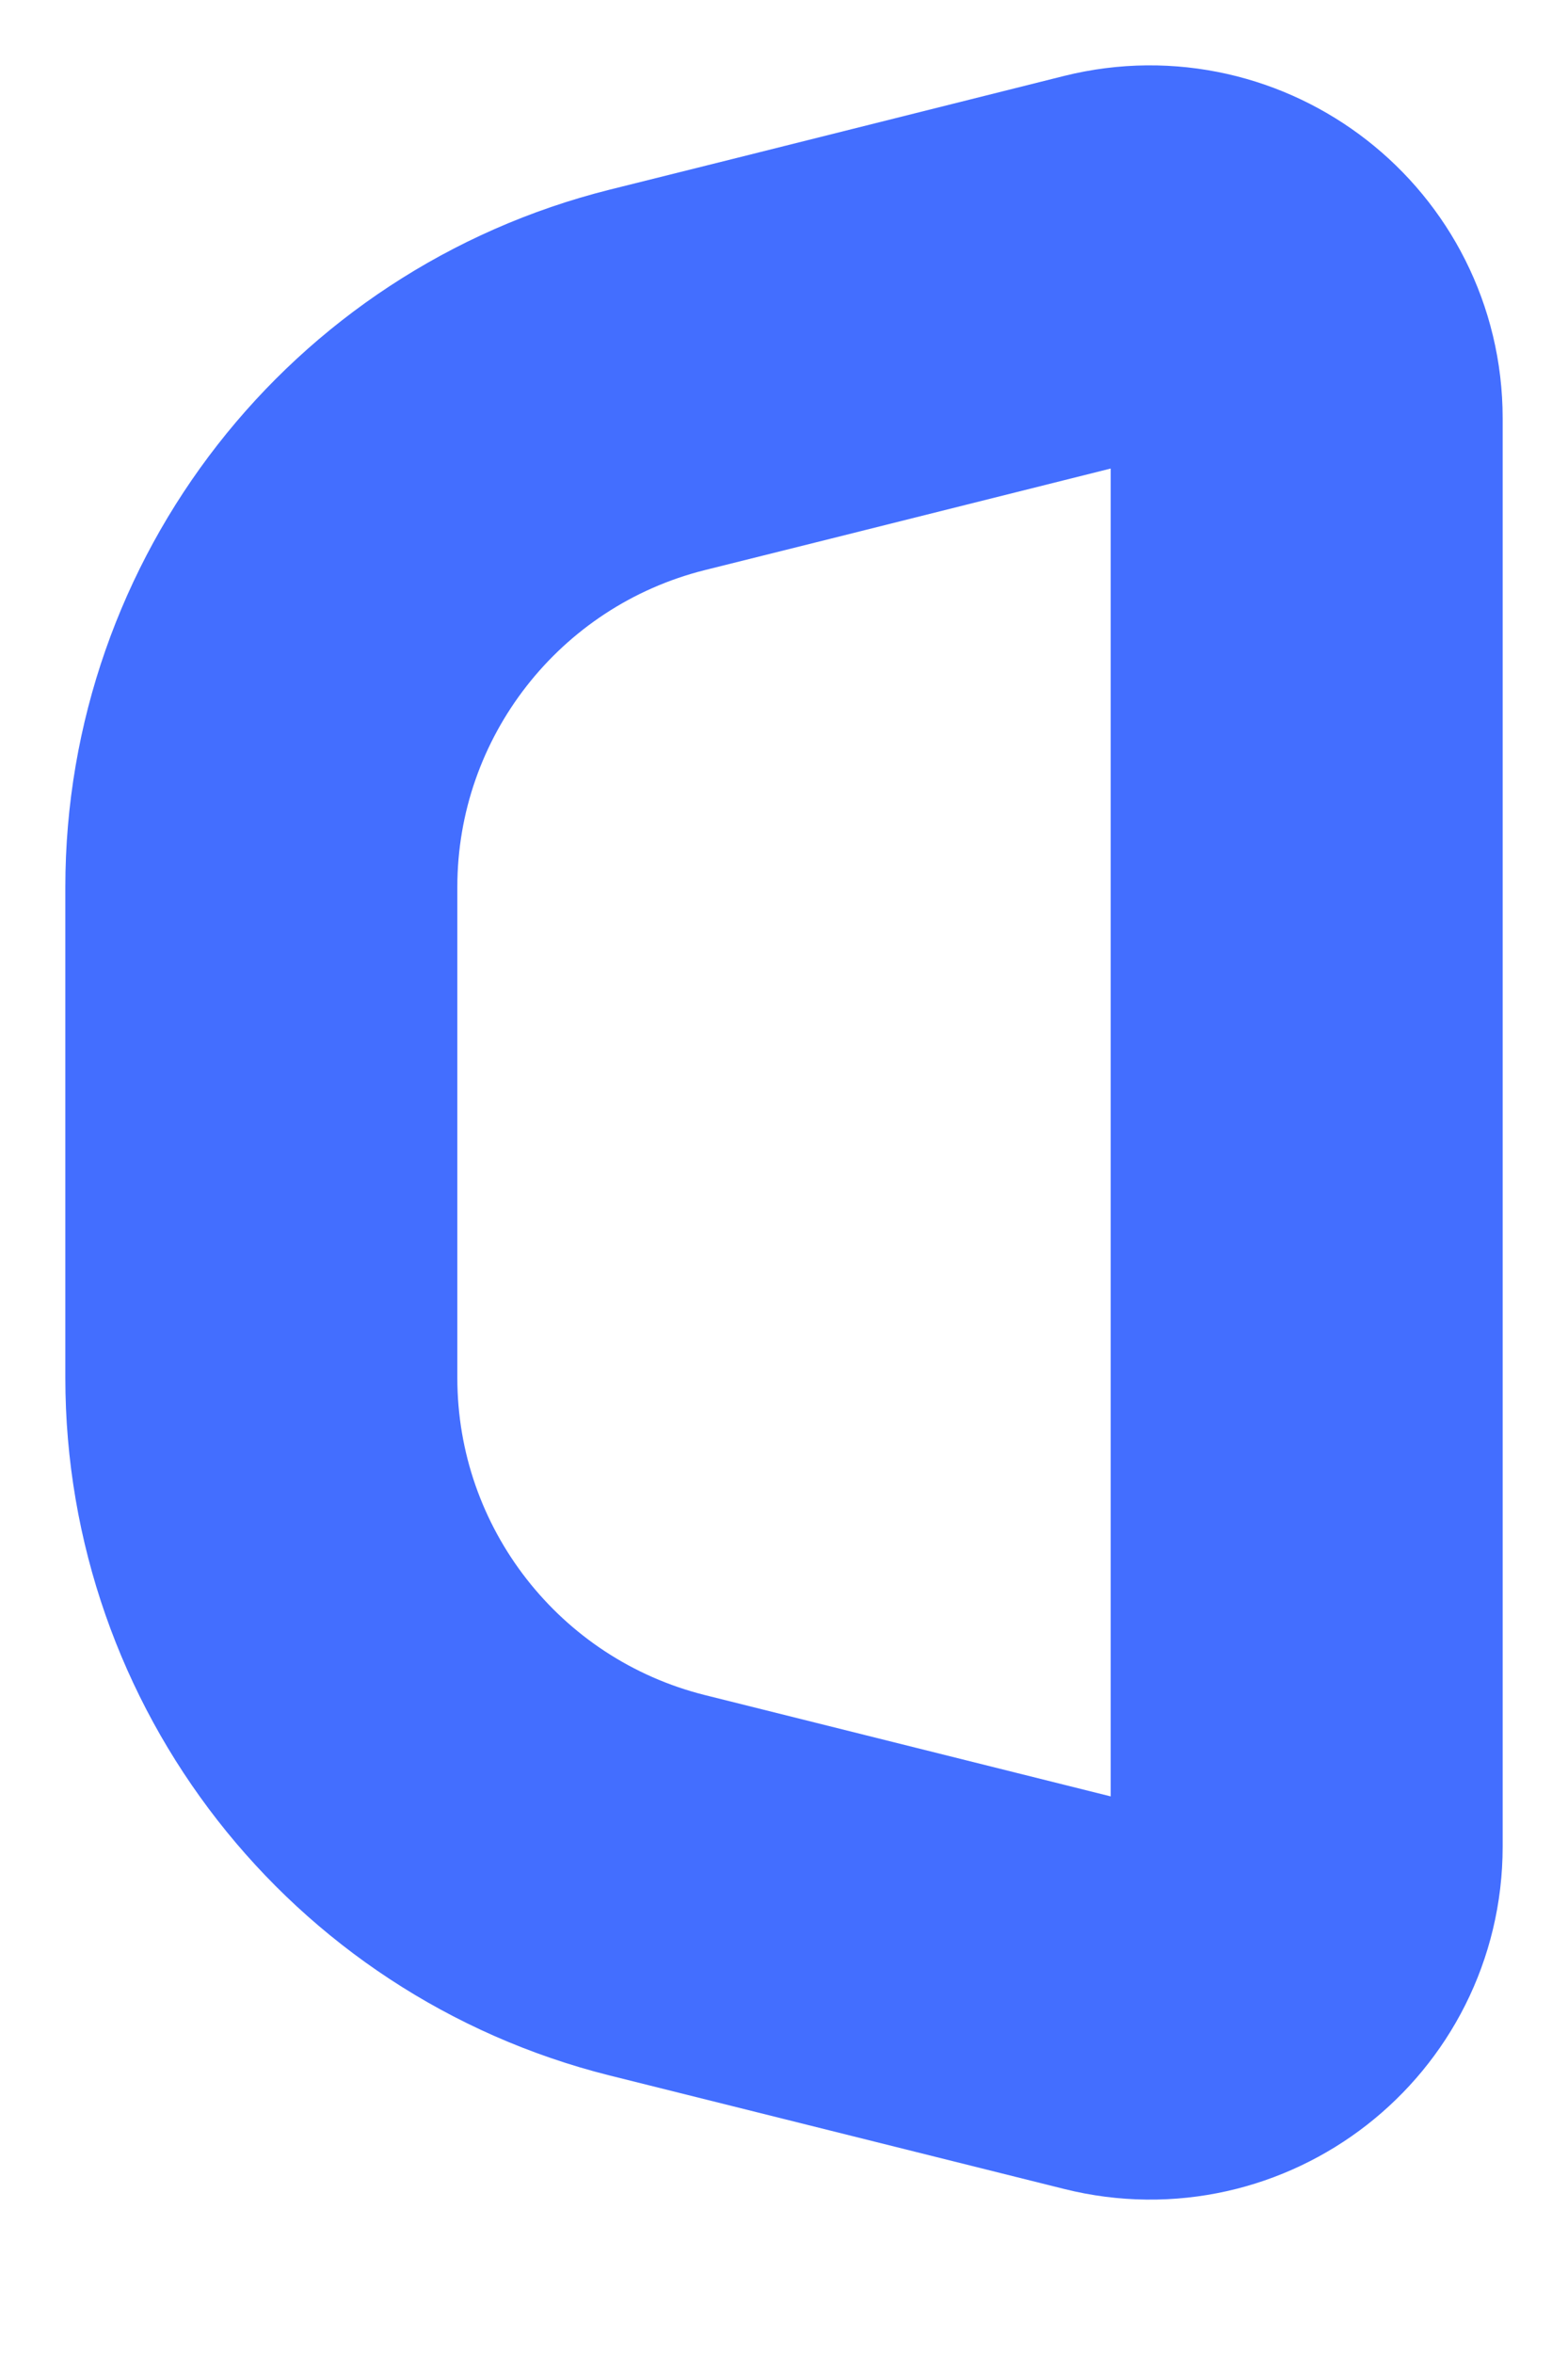 <svg preserveAspectRatio="none" width="100%" height="100%" overflow="visible" style="display: block;" viewBox="0 0 6 9" fill="none" xmlns="http://www.w3.org/2000/svg">
<path id="Vector" d="M1 5.27V3.393C1 2.476 1.625 1.676 2.515 1.453L3 1.332L4.254 1.018C4.633 0.924 5 1.21 5 1.6V7.063C5 7.454 4.633 7.74 4.254 7.645L2.515 7.211C1.625 6.988 1 6.188 1 5.27Z" stroke="#436EFF" stroke-width="1.5" stroke-linecap="round" stroke-linejoin="round"/>
</svg>
